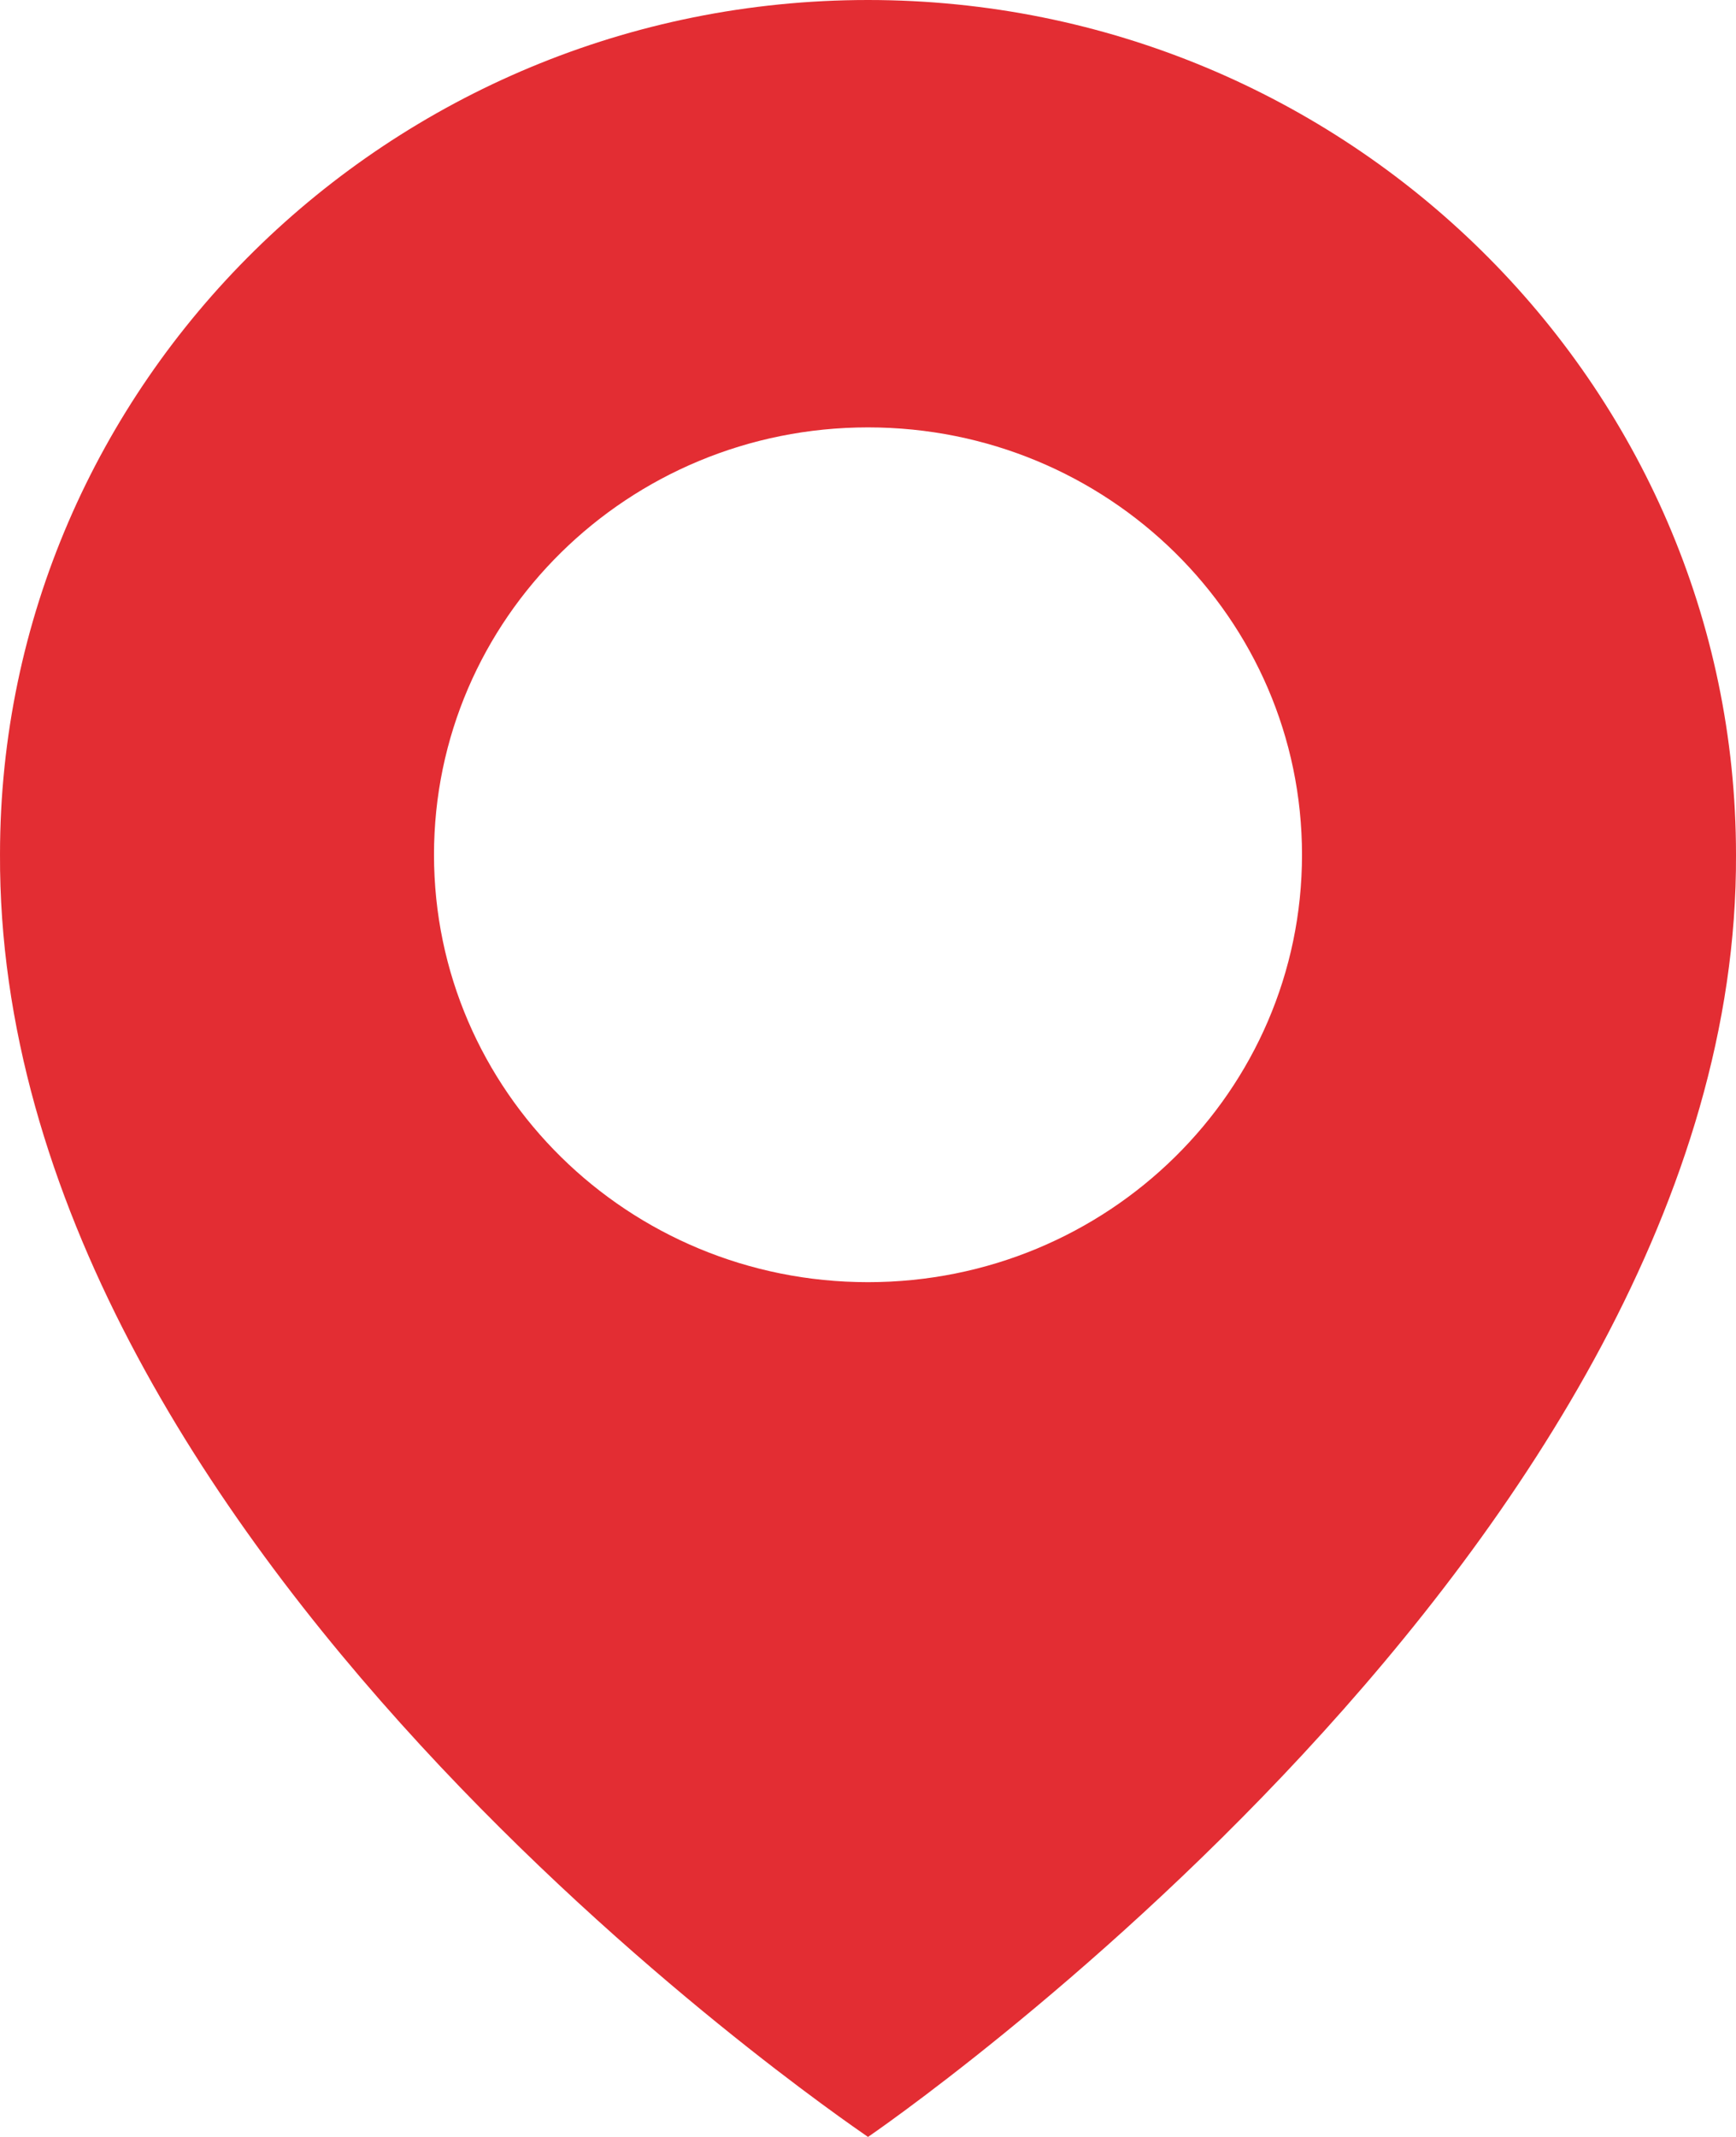 <?xml version="1.0" encoding="UTF-8"?> <svg xmlns="http://www.w3.org/2000/svg" width="13" height="16" viewBox="0 0 13 16" fill="none"><path d="M6.5 0C2.916 0 6.61731e-05 2.871 6.61731e-05 6.396C-0.023 11.552 6.253 15.827 6.5 16C6.5 16 13.024 11.552 13 6.4C13 2.871 10.084 0 6.5 0ZM6.5 9.6C4.704 9.6 3.25 8.168 3.25 6.4C3.25 4.632 4.704 3.2 6.5 3.2C8.296 3.2 9.75 4.632 9.75 6.4C9.75 8.168 8.296 9.6 6.5 9.6Z" fill="#E32D33"></path></svg> 